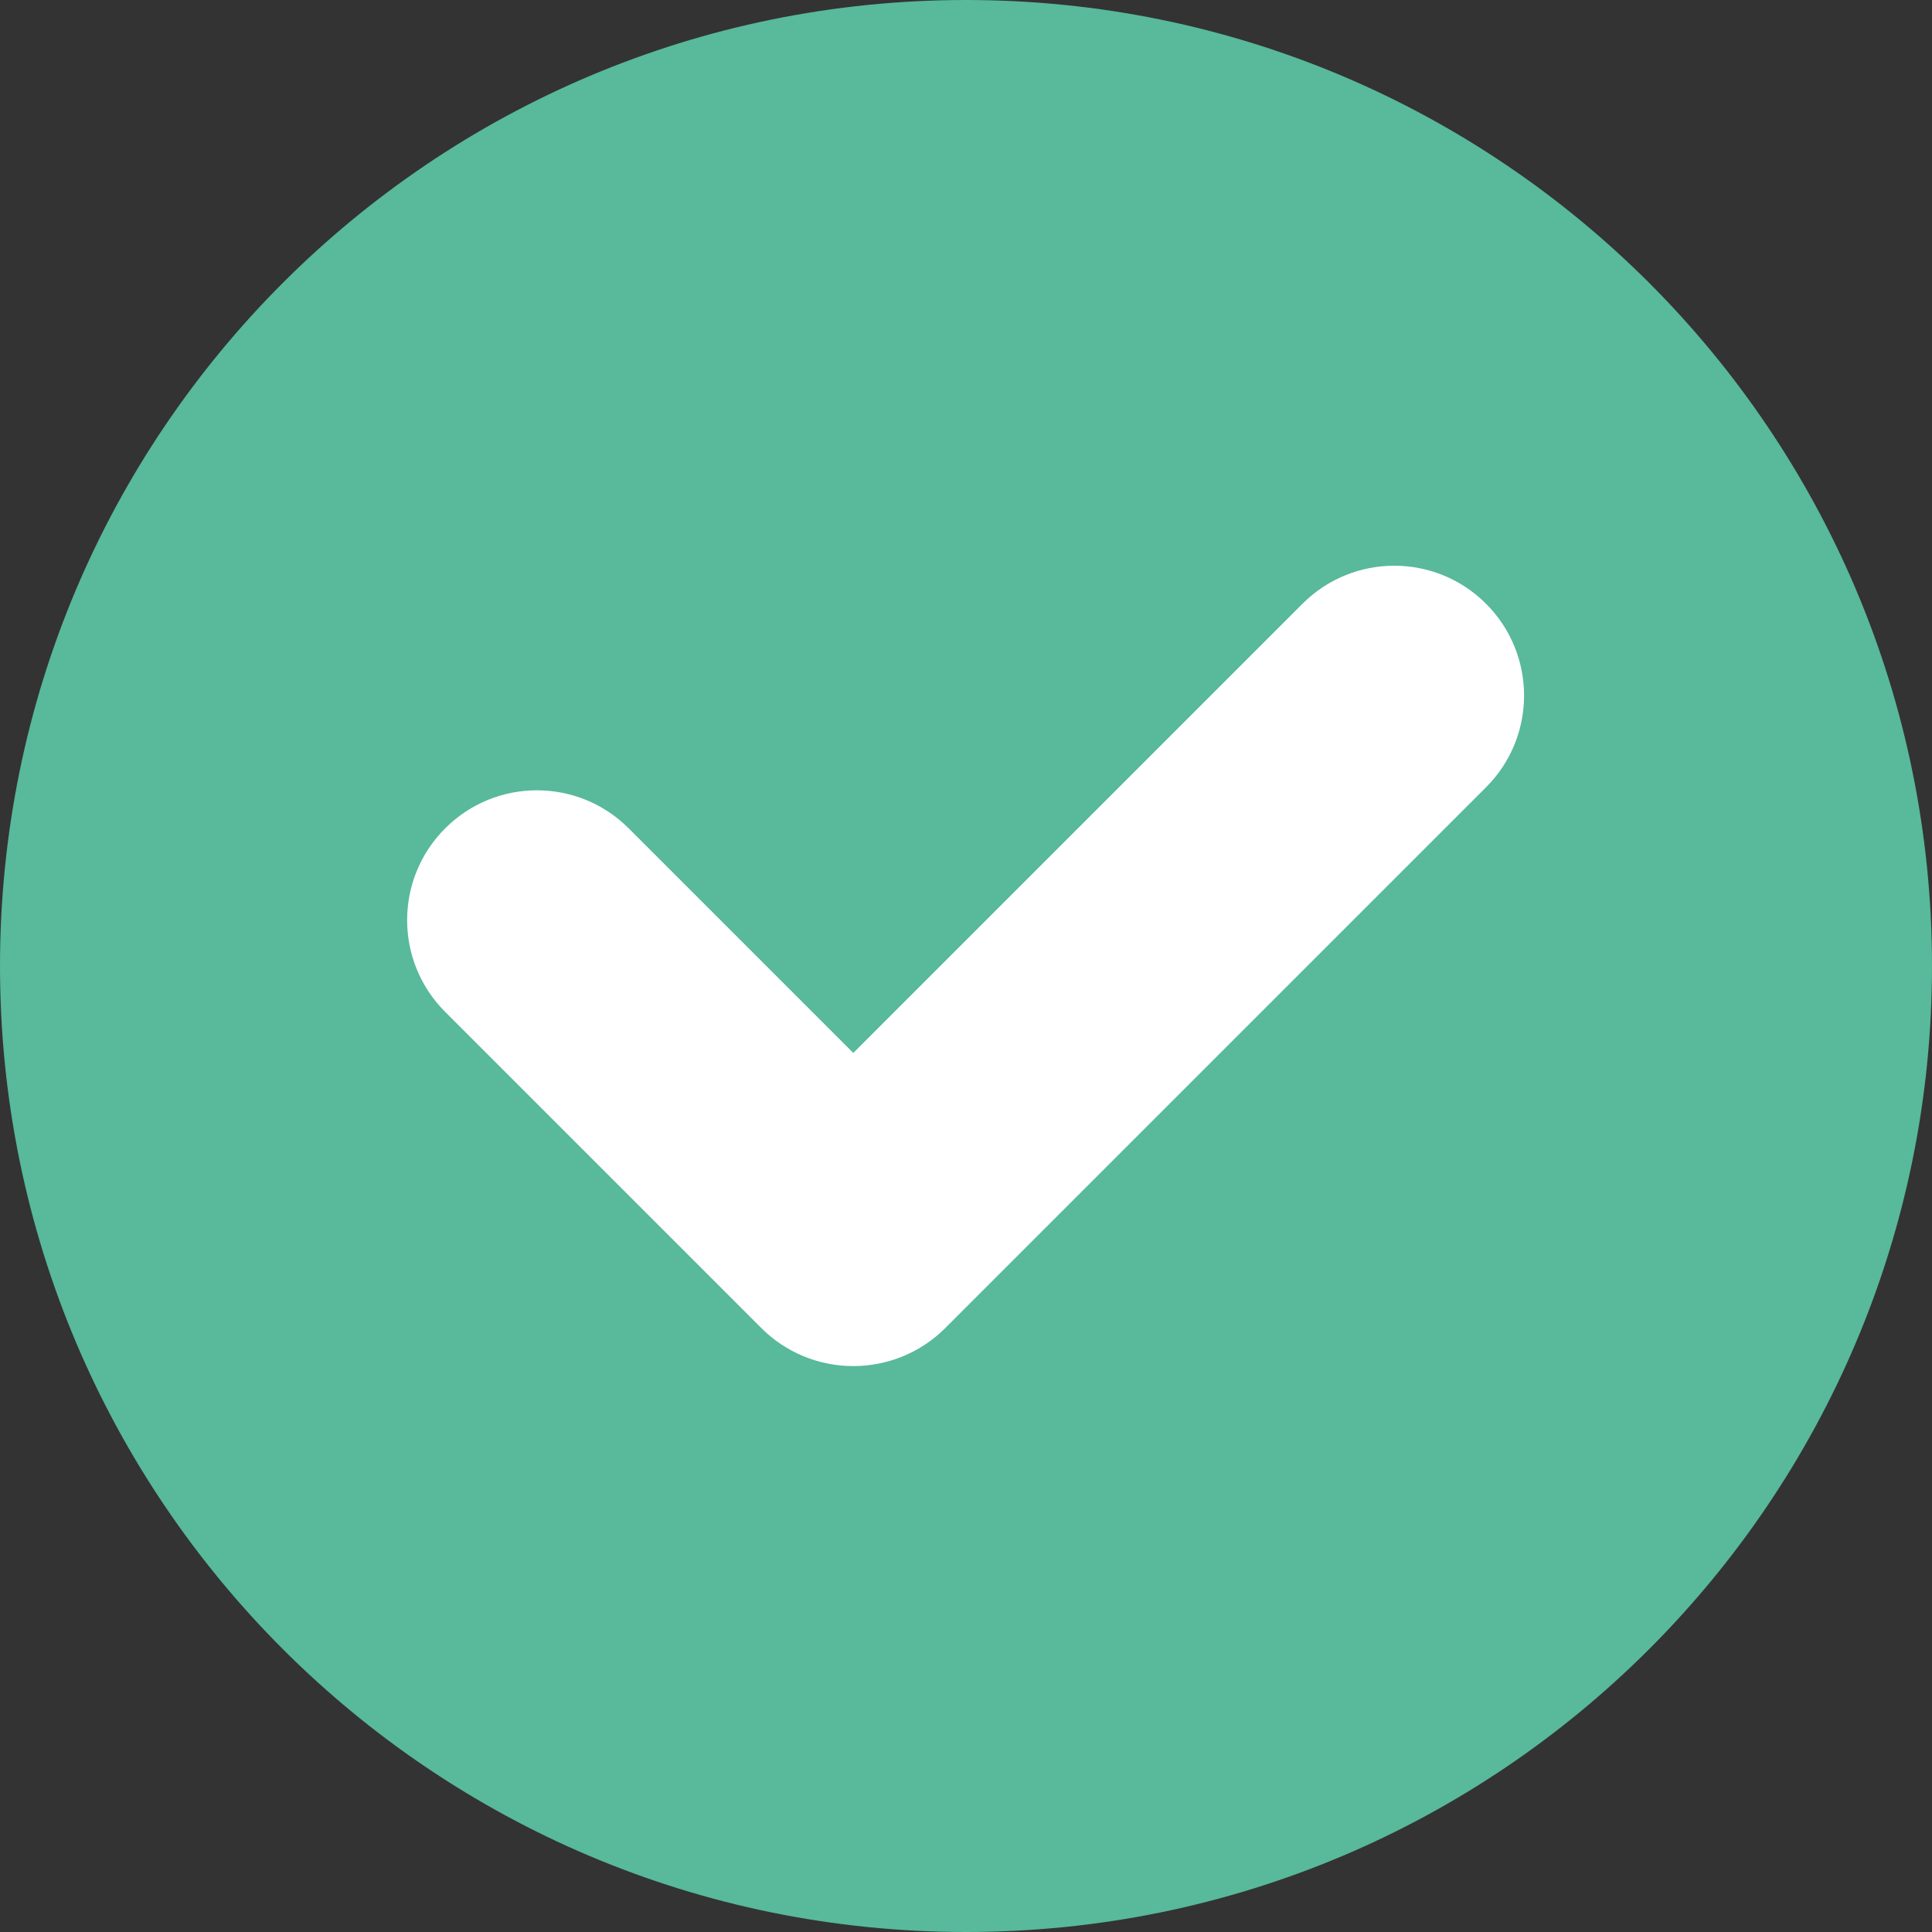 <?xml version="1.0" encoding="UTF-8"?>
<svg id="Layer_2" data-name="Layer 2" xmlns="http://www.w3.org/2000/svg" viewBox="0 0 24 24">
  <rect x="0" y="0" width="24" height="24" fill="#333333" stroke="none"/>
  <defs>
    <style>
      .cls-1 {
        fill: #fff;
      }

      .cls-2 {
        fill: #58b99b;
      }
    </style>
  </defs>
  <path class="cls-2" d="M0,12C0,5.37,5.37,0,12,0s12,5.37,12,12-5.37,12-12,12S0,18.63,0,12h0Z"/>
  <path class="cls-1" d="M11.74,16.5c-.3.3-.71.47-1.14.47s-.84-.17-1.14-.47l-3.93-3.93c-.63-.63-.63-1.65,0-2.28.63-.63,1.65-.63,2.28,0l2.79,2.79,5.58-5.58c.63-.63,1.65-.63,2.28,0,.63.63.63,1.65,0,2.28l-6.72,6.72Z"/>
</svg>
